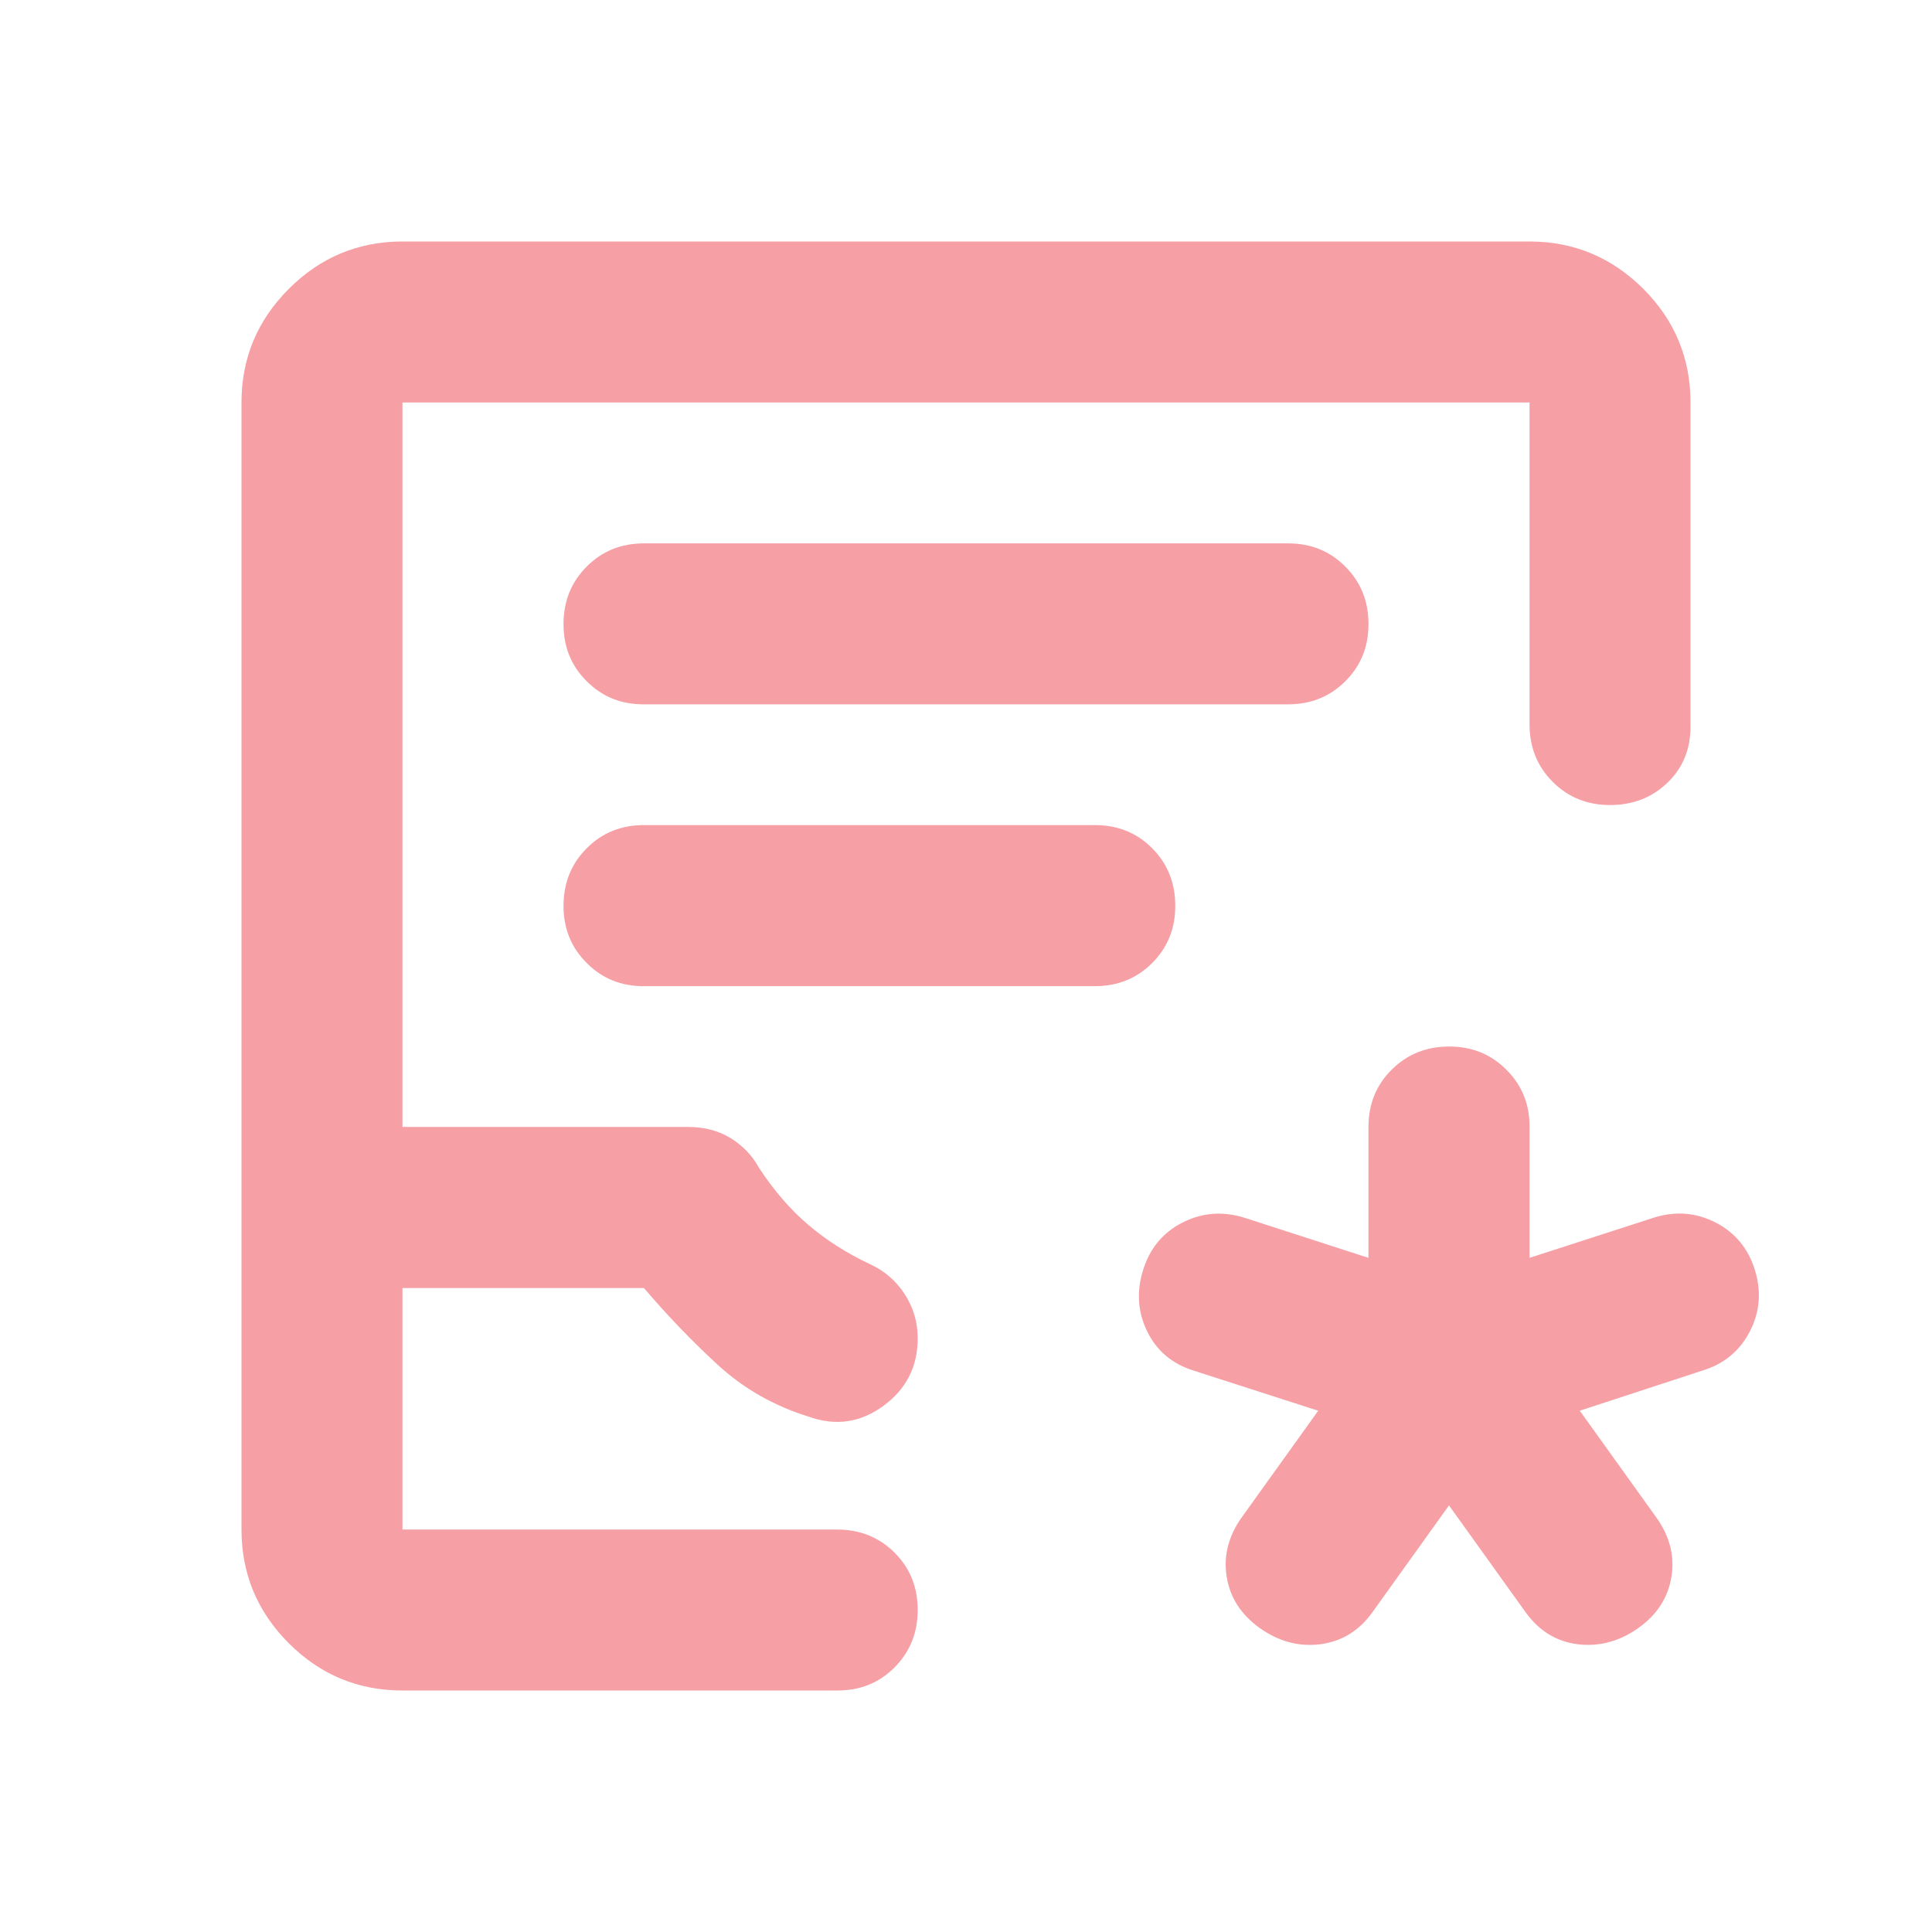 <svg width="16" height="16" viewBox="0 0 16 16" fill="none" xmlns="http://www.w3.org/2000/svg">
<path d="M12 12.467L11.367 13.35C11.256 13.506 11.111 13.594 10.933 13.617C10.756 13.639 10.589 13.594 10.433 13.483C10.278 13.372 10.186 13.23 10.159 13.058C10.131 12.886 10.173 12.722 10.283 12.567L10.917 11.683L9.883 11.35C9.706 11.294 9.578 11.186 9.5 11.025C9.422 10.864 9.411 10.695 9.467 10.517C9.522 10.338 9.631 10.208 9.792 10.125C9.953 10.043 10.123 10.029 10.3 10.083L11.333 10.417V9.333C11.333 9.144 11.397 8.986 11.525 8.859C11.653 8.731 11.812 8.667 12 8.667C12.188 8.666 12.347 8.73 12.475 8.859C12.604 8.987 12.668 9.145 12.667 9.333V10.417L13.7 10.083C13.878 10.028 14.047 10.042 14.209 10.125C14.37 10.209 14.478 10.339 14.533 10.517C14.588 10.694 14.575 10.864 14.492 11.025C14.409 11.187 14.279 11.295 14.1 11.35L13.083 11.683L13.717 12.567C13.828 12.722 13.87 12.886 13.842 13.059C13.814 13.231 13.723 13.373 13.567 13.483C13.411 13.594 13.244 13.638 13.067 13.617C12.889 13.595 12.745 13.506 12.633 13.35L12 12.467ZM3.333 14C2.967 14 2.653 13.87 2.392 13.609C2.131 13.348 2 13.034 2 12.667V3.333C2 2.967 2.131 2.653 2.392 2.392C2.653 2.131 2.967 2 3.333 2H12.667C13.033 2 13.347 2.131 13.609 2.392C13.87 2.653 14 2.967 14 3.333V6.017C14 6.206 13.936 6.361 13.808 6.483C13.68 6.606 13.522 6.667 13.333 6.667C13.145 6.667 12.987 6.603 12.859 6.475C12.731 6.347 12.667 6.188 12.667 6V3.333H3.333V9.333H5.7C5.833 9.333 5.95 9.364 6.05 9.425C6.15 9.487 6.228 9.567 6.283 9.667C6.406 9.856 6.542 10.014 6.692 10.142C6.842 10.27 7.012 10.378 7.2 10.467C7.322 10.522 7.42 10.606 7.492 10.717C7.564 10.828 7.6 10.95 7.6 11.083C7.6 11.317 7.506 11.503 7.317 11.642C7.128 11.781 6.922 11.812 6.7 11.733C6.411 11.644 6.158 11.5 5.941 11.3C5.724 11.1 5.522 10.889 5.333 10.667H3.333V12.667H6.933C7.122 12.667 7.281 12.731 7.409 12.859C7.537 12.987 7.6 13.145 7.6 13.333C7.6 13.522 7.536 13.68 7.408 13.809C7.28 13.937 7.122 14.001 6.933 14H3.333ZM5.333 5.833H10.667C10.856 5.833 11.014 5.769 11.142 5.641C11.27 5.513 11.334 5.355 11.333 5.167C11.333 4.978 11.269 4.82 11.141 4.692C11.014 4.564 10.856 4.5 10.667 4.5H5.333C5.144 4.5 4.986 4.564 4.859 4.692C4.731 4.82 4.667 4.978 4.667 5.167C4.666 5.355 4.73 5.514 4.859 5.642C4.987 5.77 5.145 5.834 5.333 5.833ZM5.333 8.167H9.067C9.256 8.167 9.414 8.103 9.542 7.975C9.67 7.847 9.734 7.688 9.733 7.5C9.733 7.312 9.669 7.153 9.542 7.025C9.415 6.897 9.256 6.833 9.067 6.833H5.333C5.144 6.833 4.986 6.897 4.859 7.025C4.731 7.153 4.667 7.312 4.667 7.5C4.666 7.688 4.73 7.847 4.859 7.975C4.987 8.104 5.145 8.168 5.333 8.167Z" fill="#EA0F1F" fill-opacity="0.4"/>
</svg>
